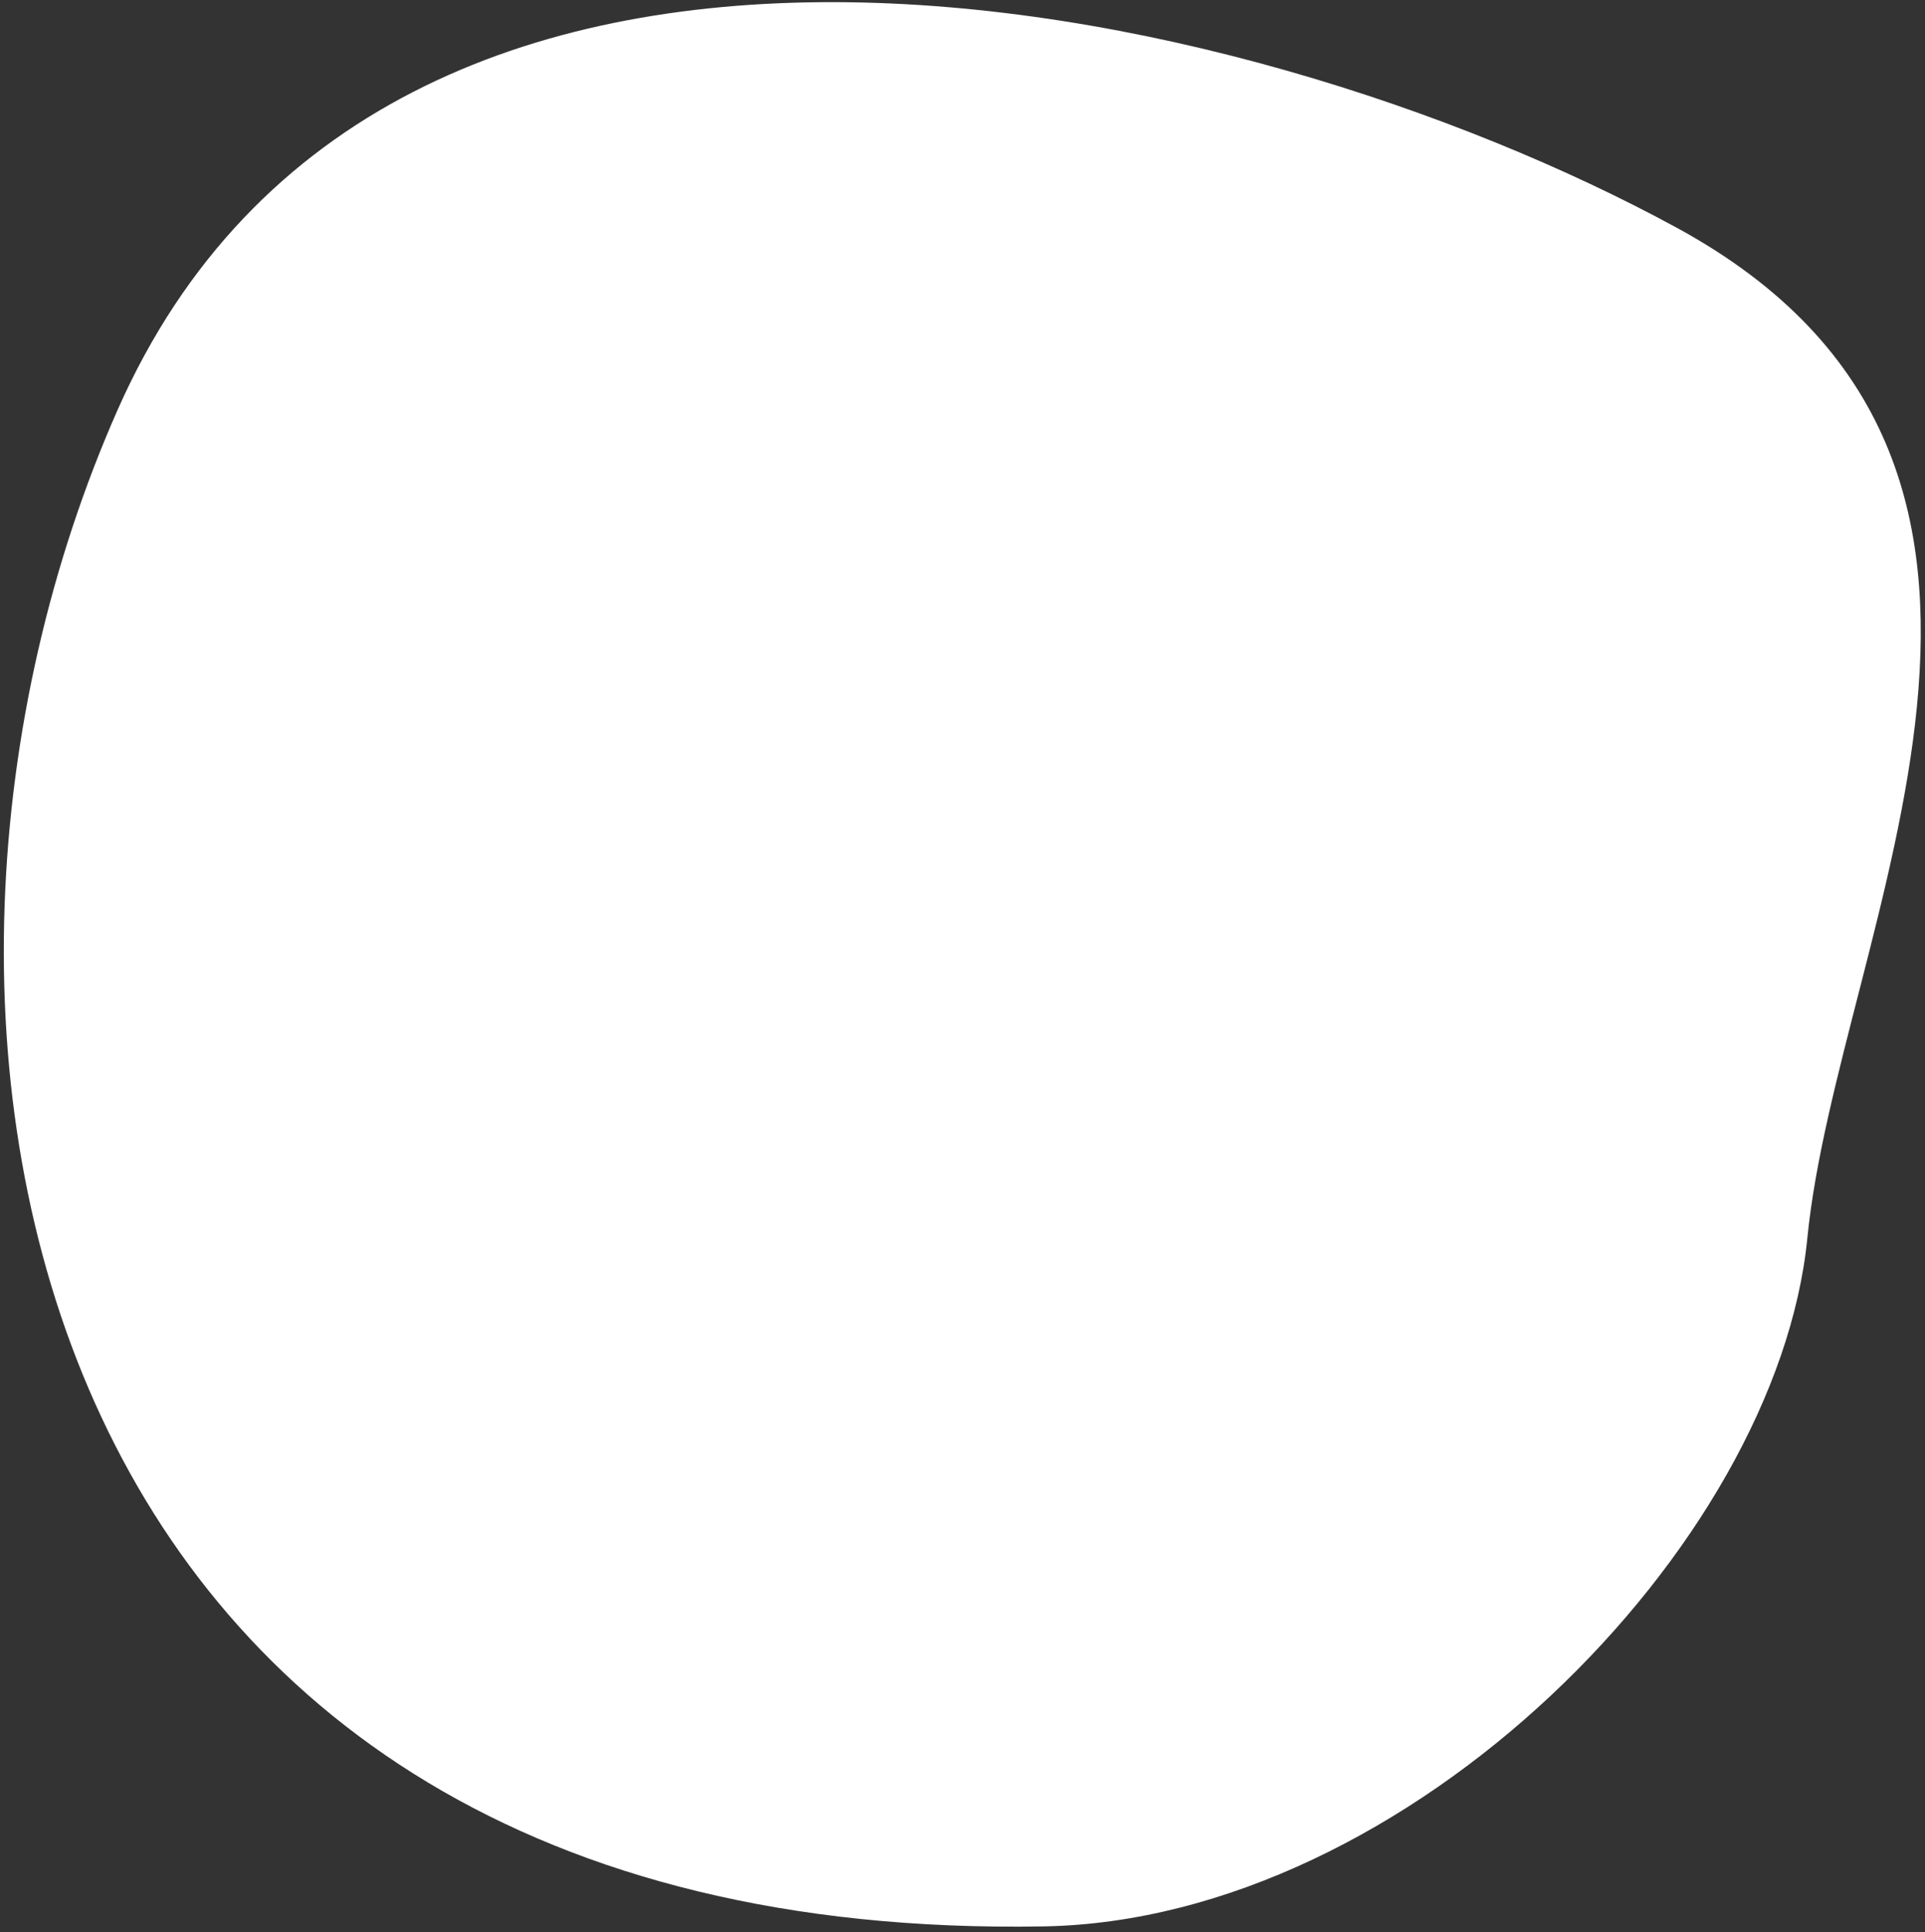 <?xml version="1.0" encoding="utf-8"?>
<!-- Generator: Adobe Illustrator 24.3.1, SVG Export Plug-In . SVG Version: 6.00 Build 0)  -->
<svg version="1.1" id="Layer_1" xmlns="http://www.w3.org/2000/svg" xmlns:xlink="http://www.w3.org/1999/xlink" x="0px" y="0px"
	 viewBox="0 0 386.5 387.9" style="enable-background:new 0 0 386.5 387.9;" xml:space="preserve">
<rect x="0" y="0" width="386.5" height="387.9" fill="#333333" stroke="none"/>
<style type="text/css">
	.st0{fill:#FFFFFF;}
</style>
<g id="Group_818" transform="translate(-778.372 -2808.669)">
	<g id="Group_803" transform="matrix(-0.978, -0.208, 0.208, -0.978, 1142.988, 3261.041)">
		<path id="Path_39847" class="st0" d="M165.4,31.9C93.9,48.4,37.2,137.2,44.1,199s-27.7,164.6,67.9,193S383.3,421.5,410.6,291
			S366.3-14.5,165.4,31.9z"/>
	</g>
</g>
</svg>
